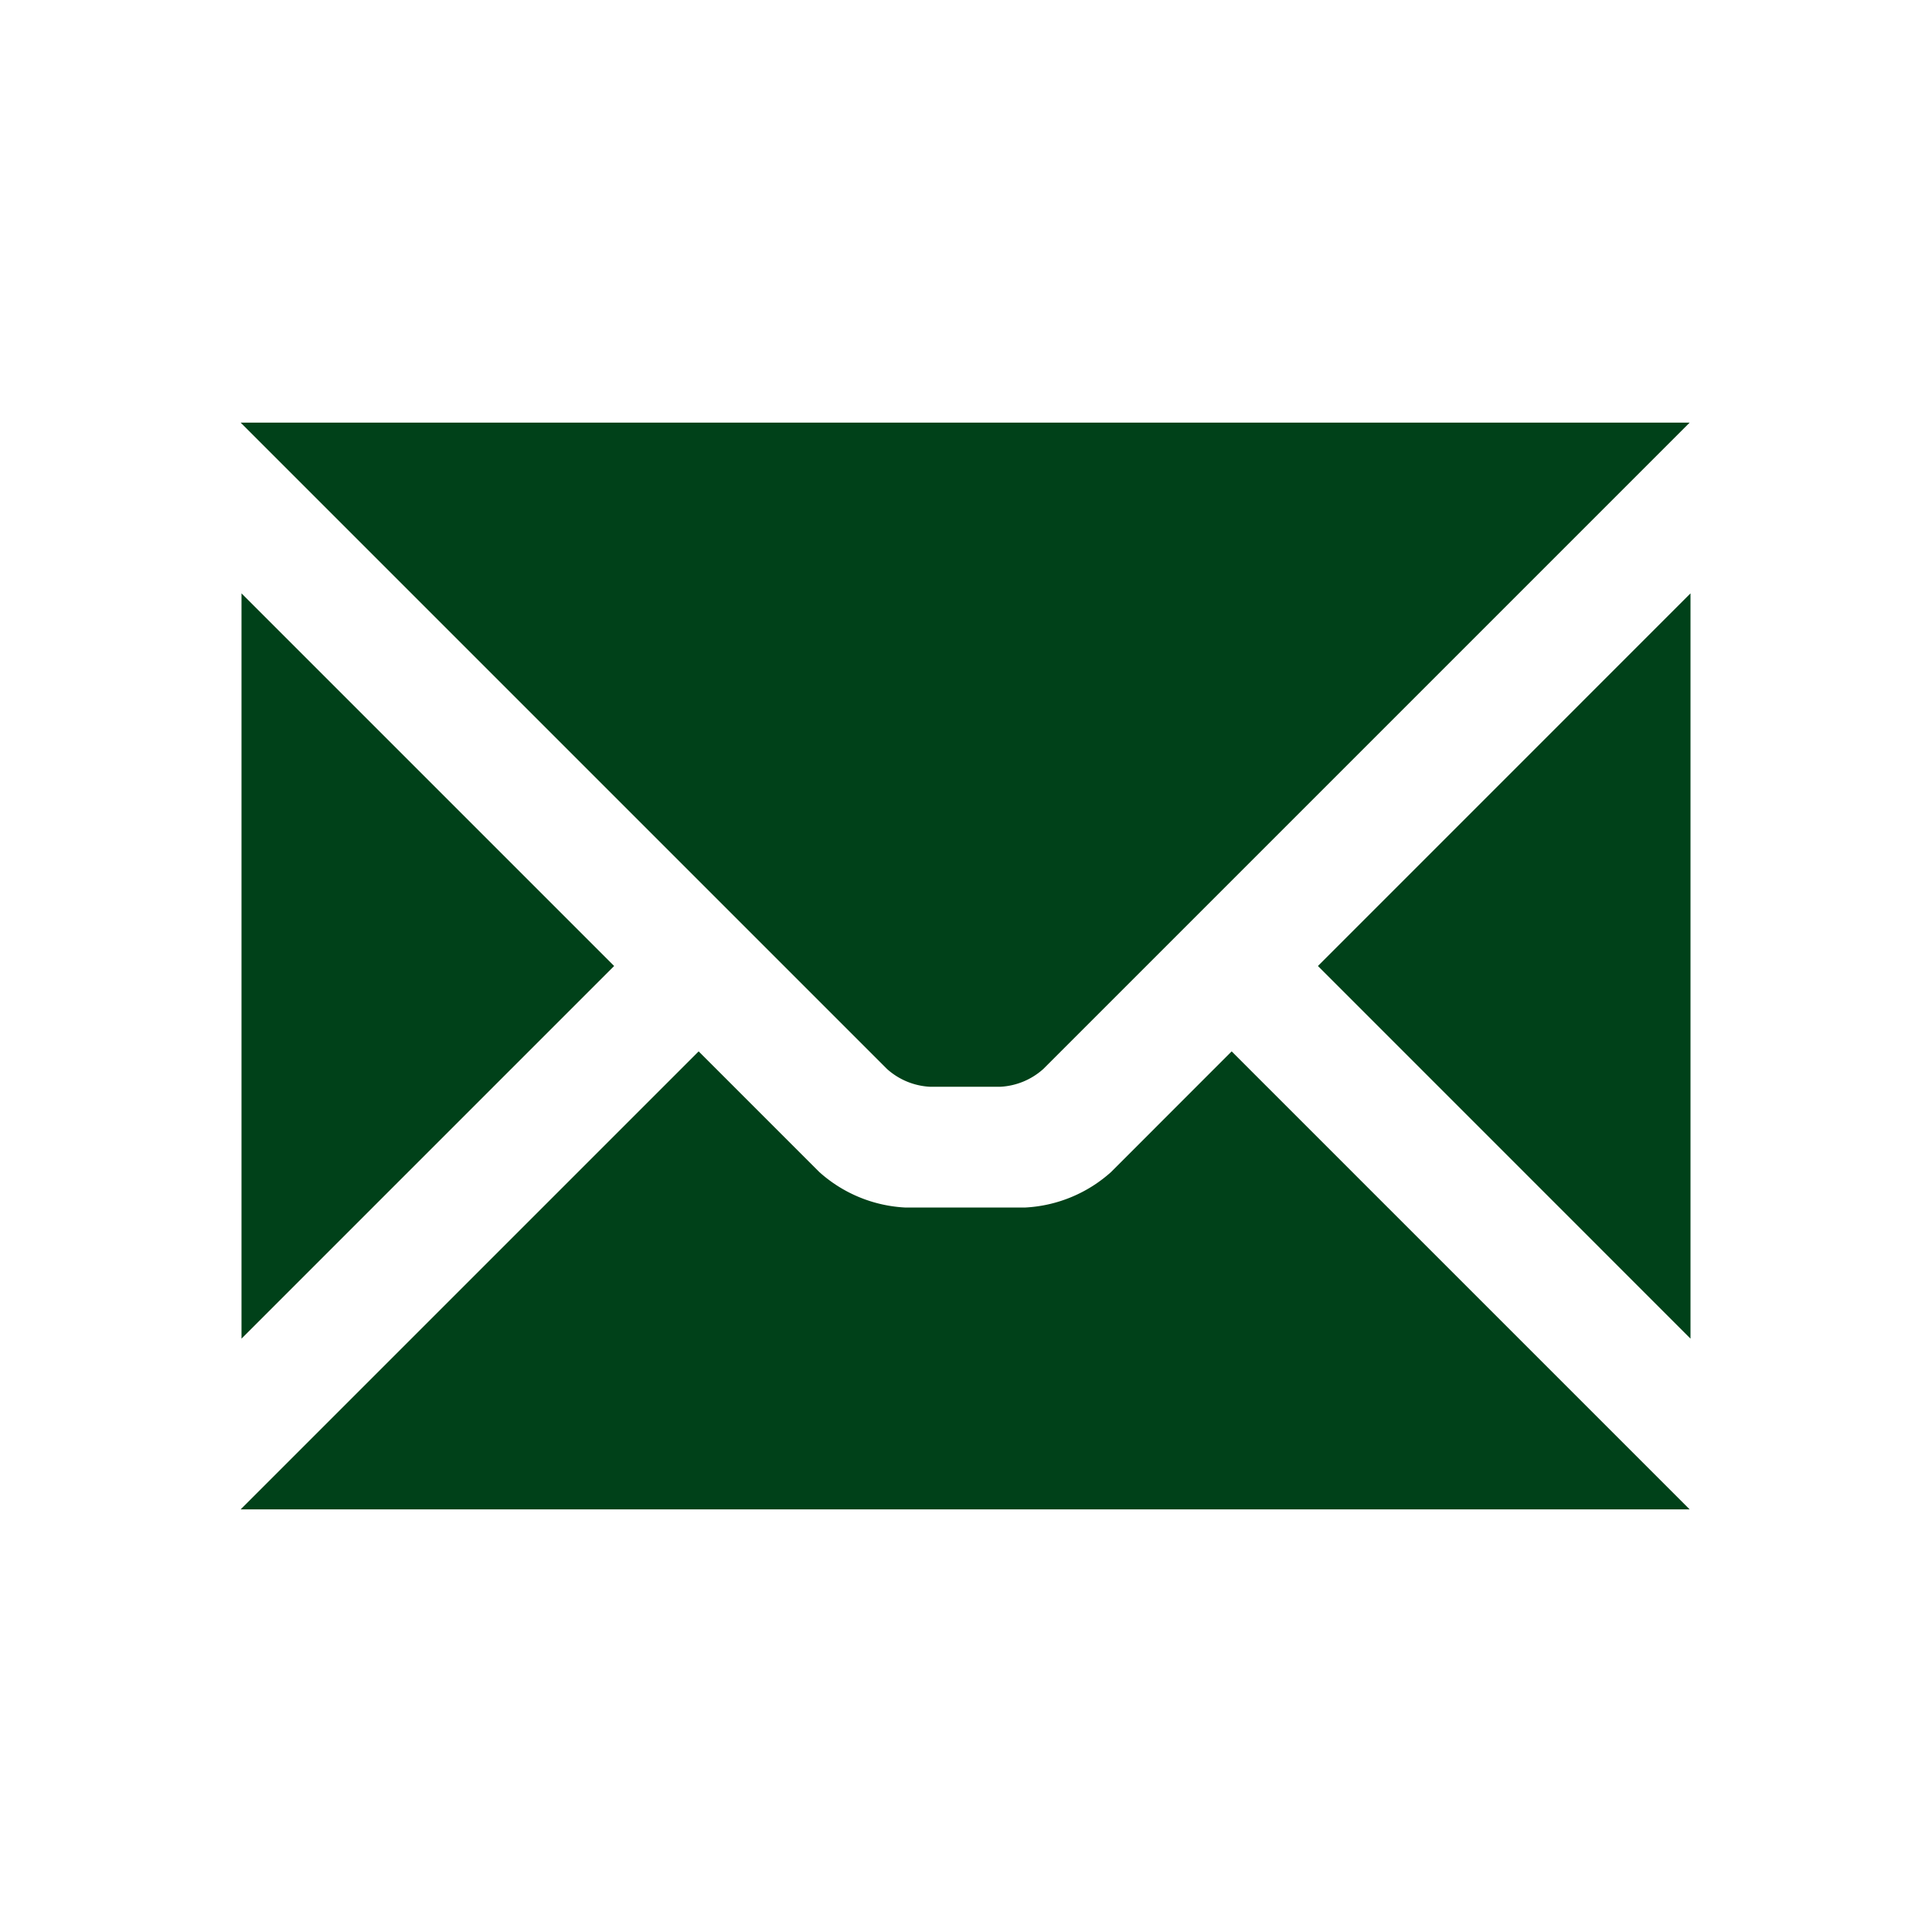 <svg fill="#004119"  id="glyphicons-basic" xmlns="http://www.w3.org/2000/svg" viewBox="0 0 32 32">
  <path id="envelope" d="M14.693,17.707,3.986,7h24L17.279,17.707a1.153,1.153,0,0,1-.707.293H15.4A1.153,1.153,0,0,1,14.693,17.707ZM10.172,16,4,9.828V22.172Zm11.657,0L28,22.172V9.828Zm-3.428,3.414A2.305,2.305,0,0,1,16.986,20H14.986a2.305,2.305,0,0,1-1.414-.586l-2-2L3.986,25h24l-7.586-7.586Z"/>
</svg>

